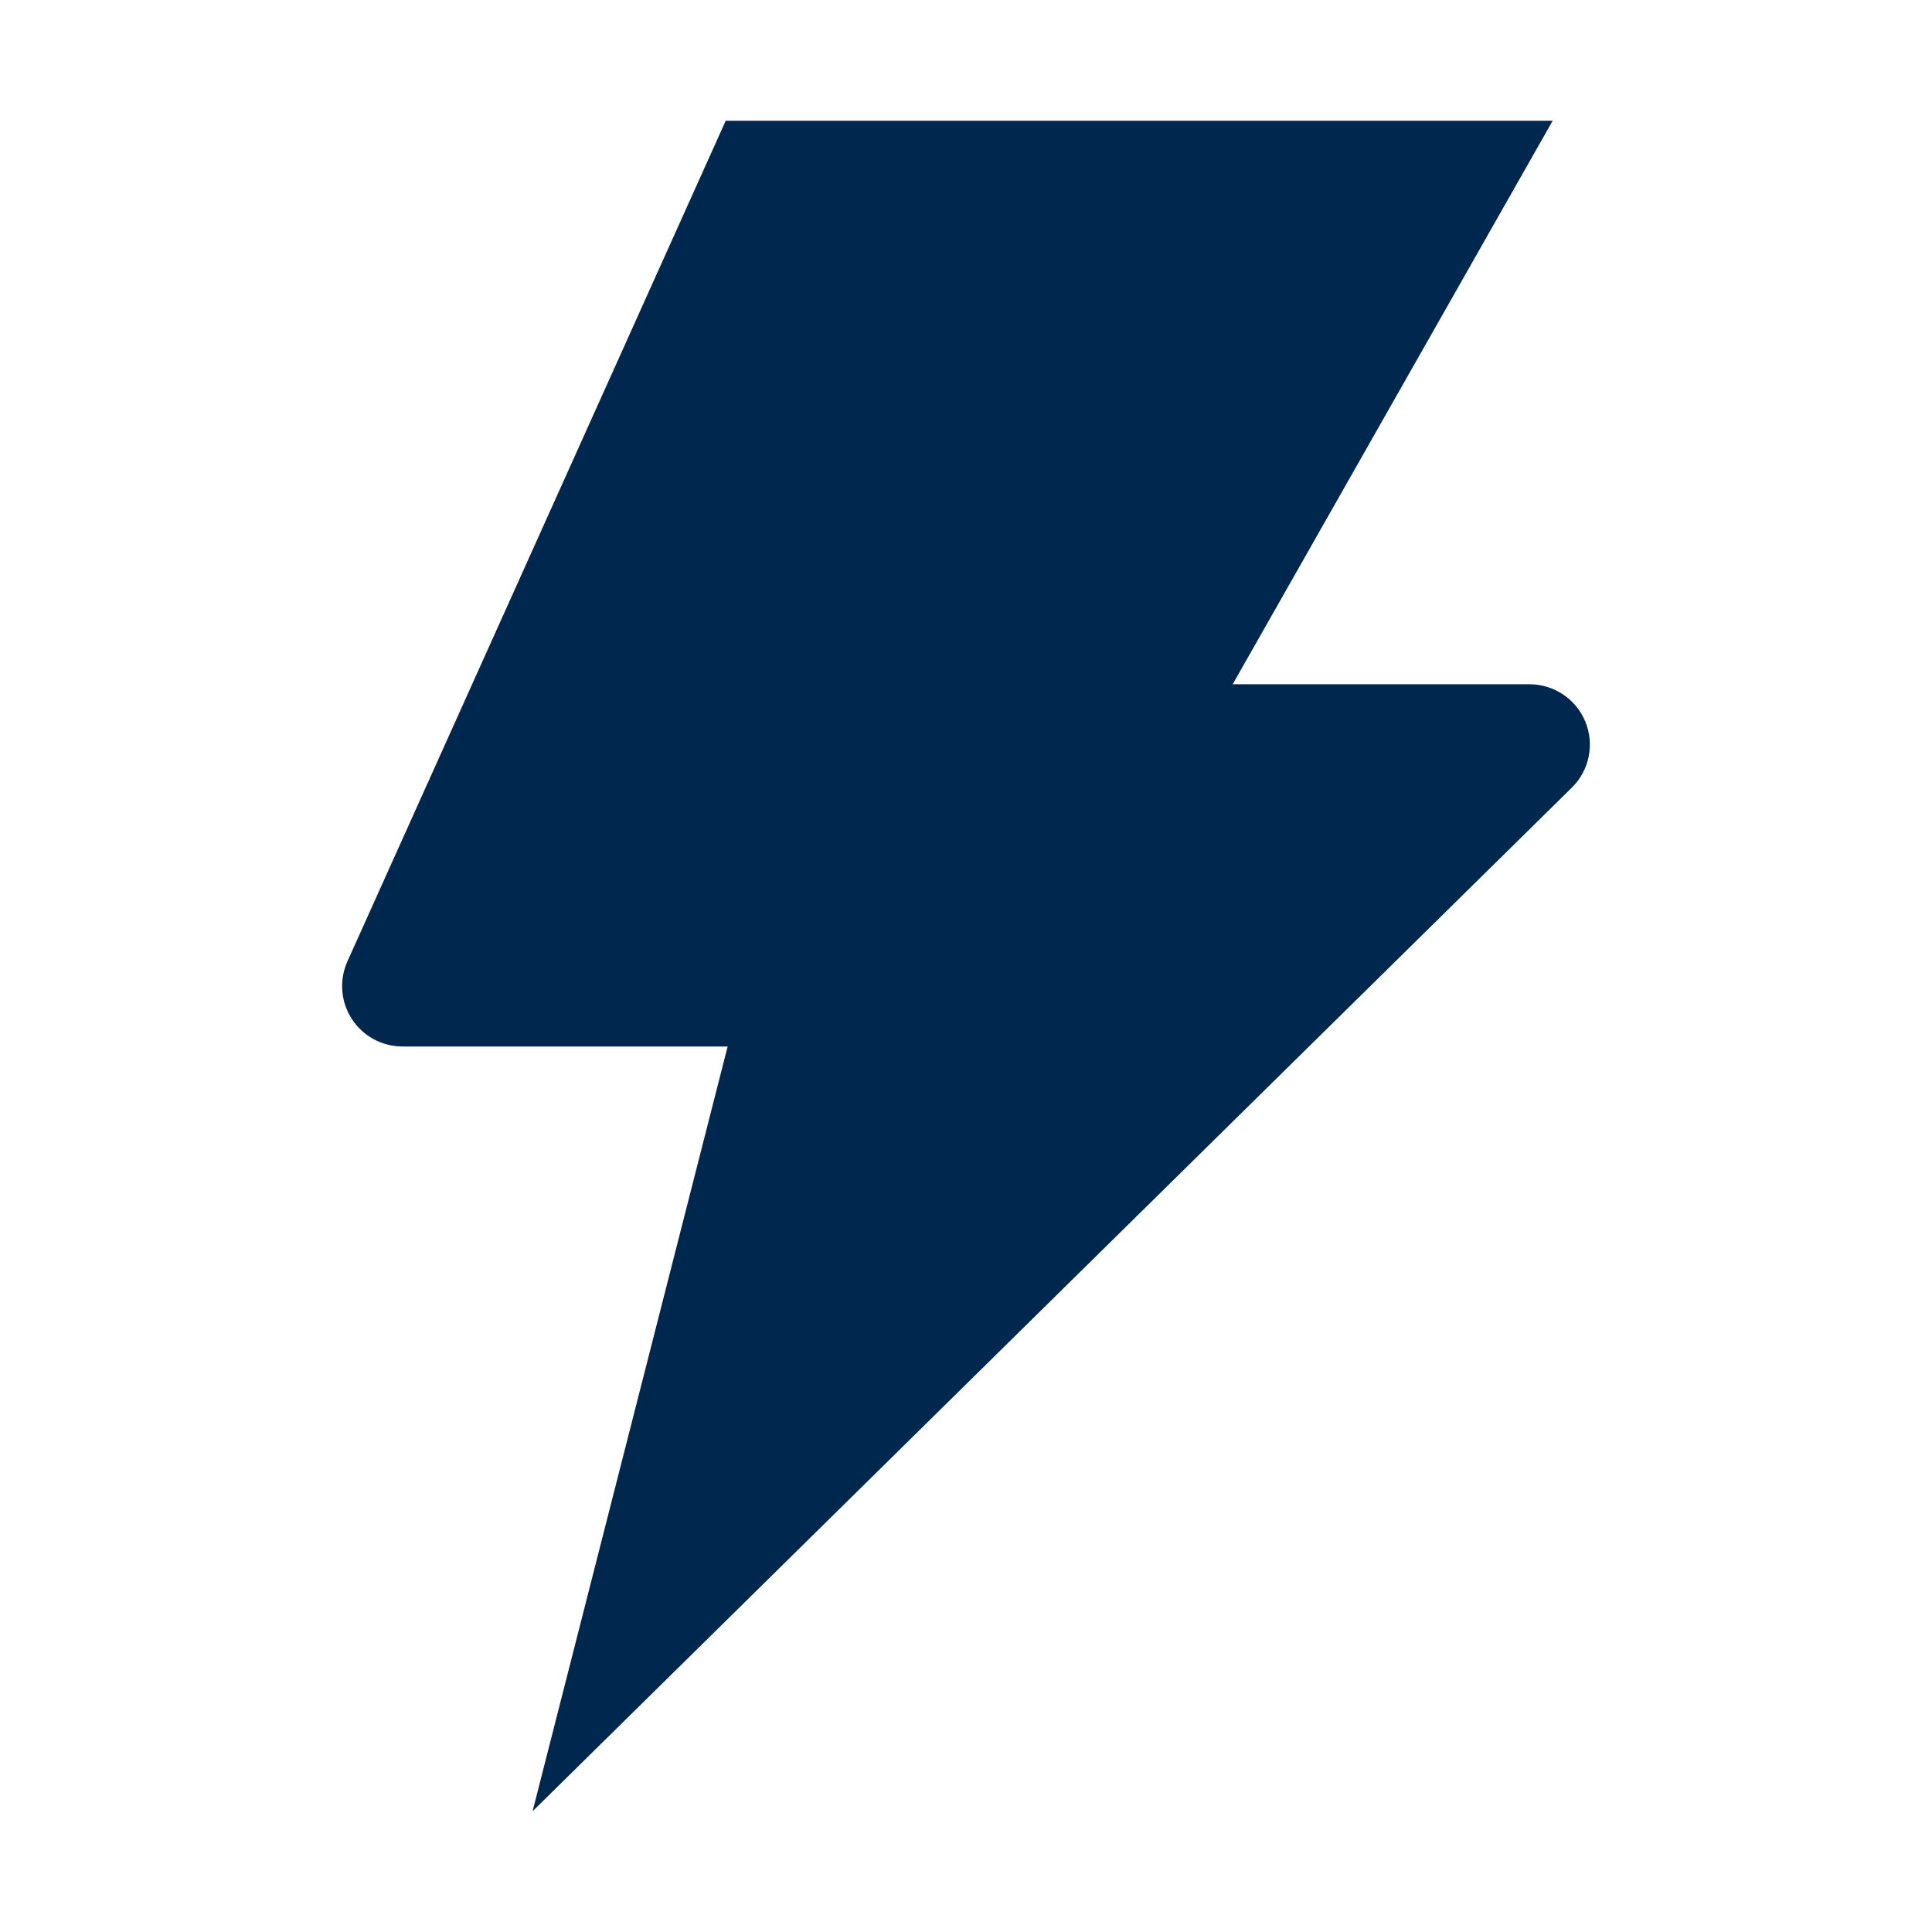 <svg width="24" height="24" viewBox="0 0 24 24" fill="none" xmlns="http://www.w3.org/2000/svg">
<path d="M15.313 8.5H19C19.303 8.5 19.577 8.683 19.693 8.963C19.809 9.243 19.745 9.566 19.53 9.78L6.616 22.5L9.039 13H5C4.746 13 4.508 12.871 4.37 12.657C4.232 12.444 4.212 12.174 4.316 11.942L9.015 1.5H19.288L15.313 8.5Z" fill="#00284F"/>
</svg>
